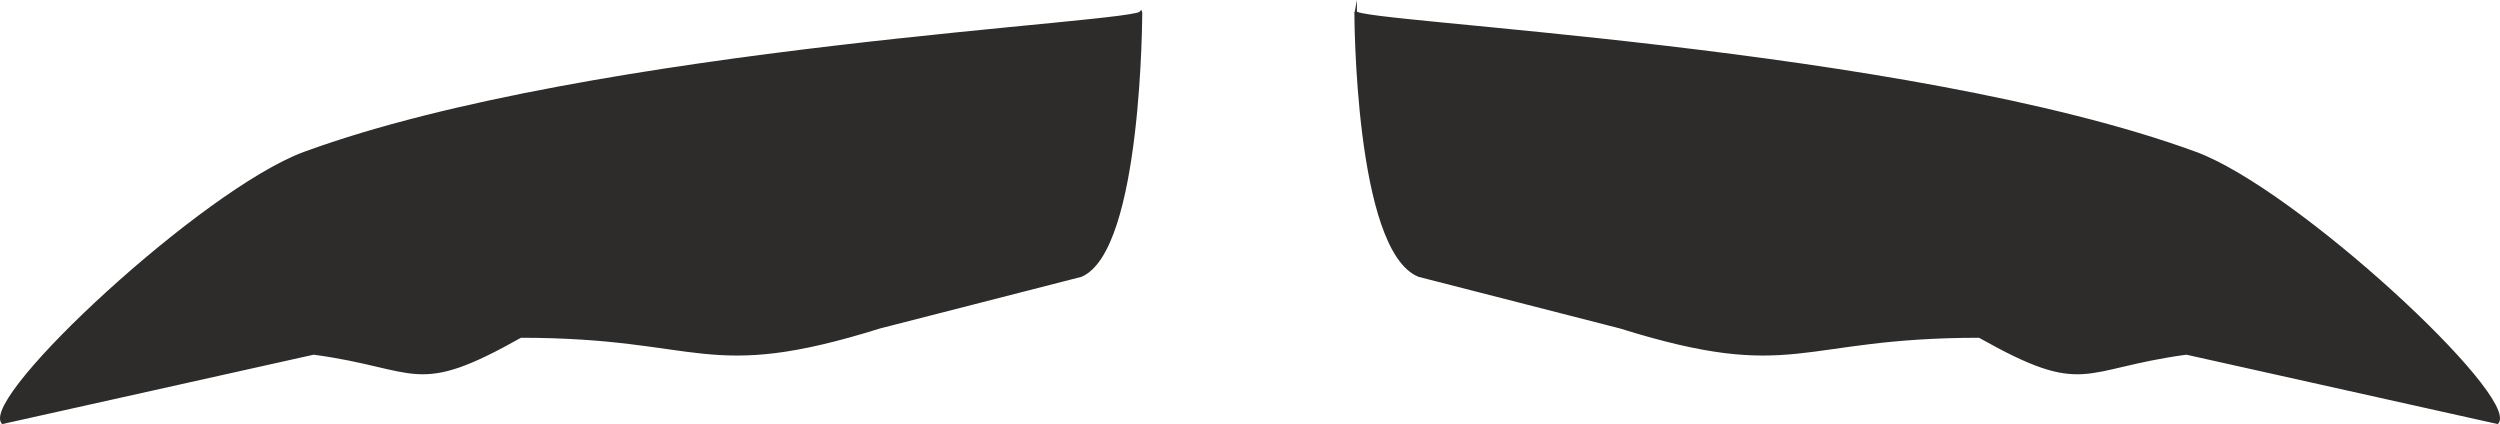 <svg xmlns="http://www.w3.org/2000/svg" width="283.976" height="48.176" viewBox="0 0 212.982 36.132"><path d="M288.35 403.449c.504 1.008-46.512 2.952-71.28 12.024-8.568 3.168-27.432 20.736-25.704 22.968l26.496-5.904c9.072 1.224 8.568 3.672 17.64-1.44 15.624 0 15.624 3.888 30.6-.792l17.136-4.392c5.112-2.16 5.112-22.464 5.112-22.464zm18.288 0c-.216 1.008 46.8 2.952 71.568 12.024 8.568 3.168 27.432 20.736 25.704 22.968l-26.496-5.904c-9.072 1.224-8.568 3.672-17.64-1.44-15.624 0-15.624 3.888-30.6-.792l-17.136-4.392c-5.4-2.16-5.4-22.464-5.4-22.464z" style="fill:#2d2c2b;stroke:#2d2c2b;stroke-width:.216;stroke-miterlimit:10.433" transform="translate(-191.147 -402.43)"/><path d="M261.638 408.633c-2.88 6.12-6.84 9.792-6.84 16.776m-11.016-8.929c-8.28 4.393-4.608 8.713-13.464 13.393m86.112-21.96c6.408 1.44 7.128 9.504 7.128 16.56m27.648 5.616c0-7.344 1.224-8.784-4.608-14.832m-74.88 7.992c0-7.56 12.456-3.384 10.8-15.336m82.44 20.736c-1.512-5.688-3.672-8.28-5.616-11.952m23.76 12.888c-4.464-9.216-5.904-10.656-11.808-11.664m-150.264-1.224c-5.616 4.176-12.024 7.056-14.184 13.392" style="fill:#2d2c2b;stroke:#2d2c2b;stroke-width:.216;stroke-miterlimit:10.433" transform="translate(-191.147 -402.43)"/></svg>

